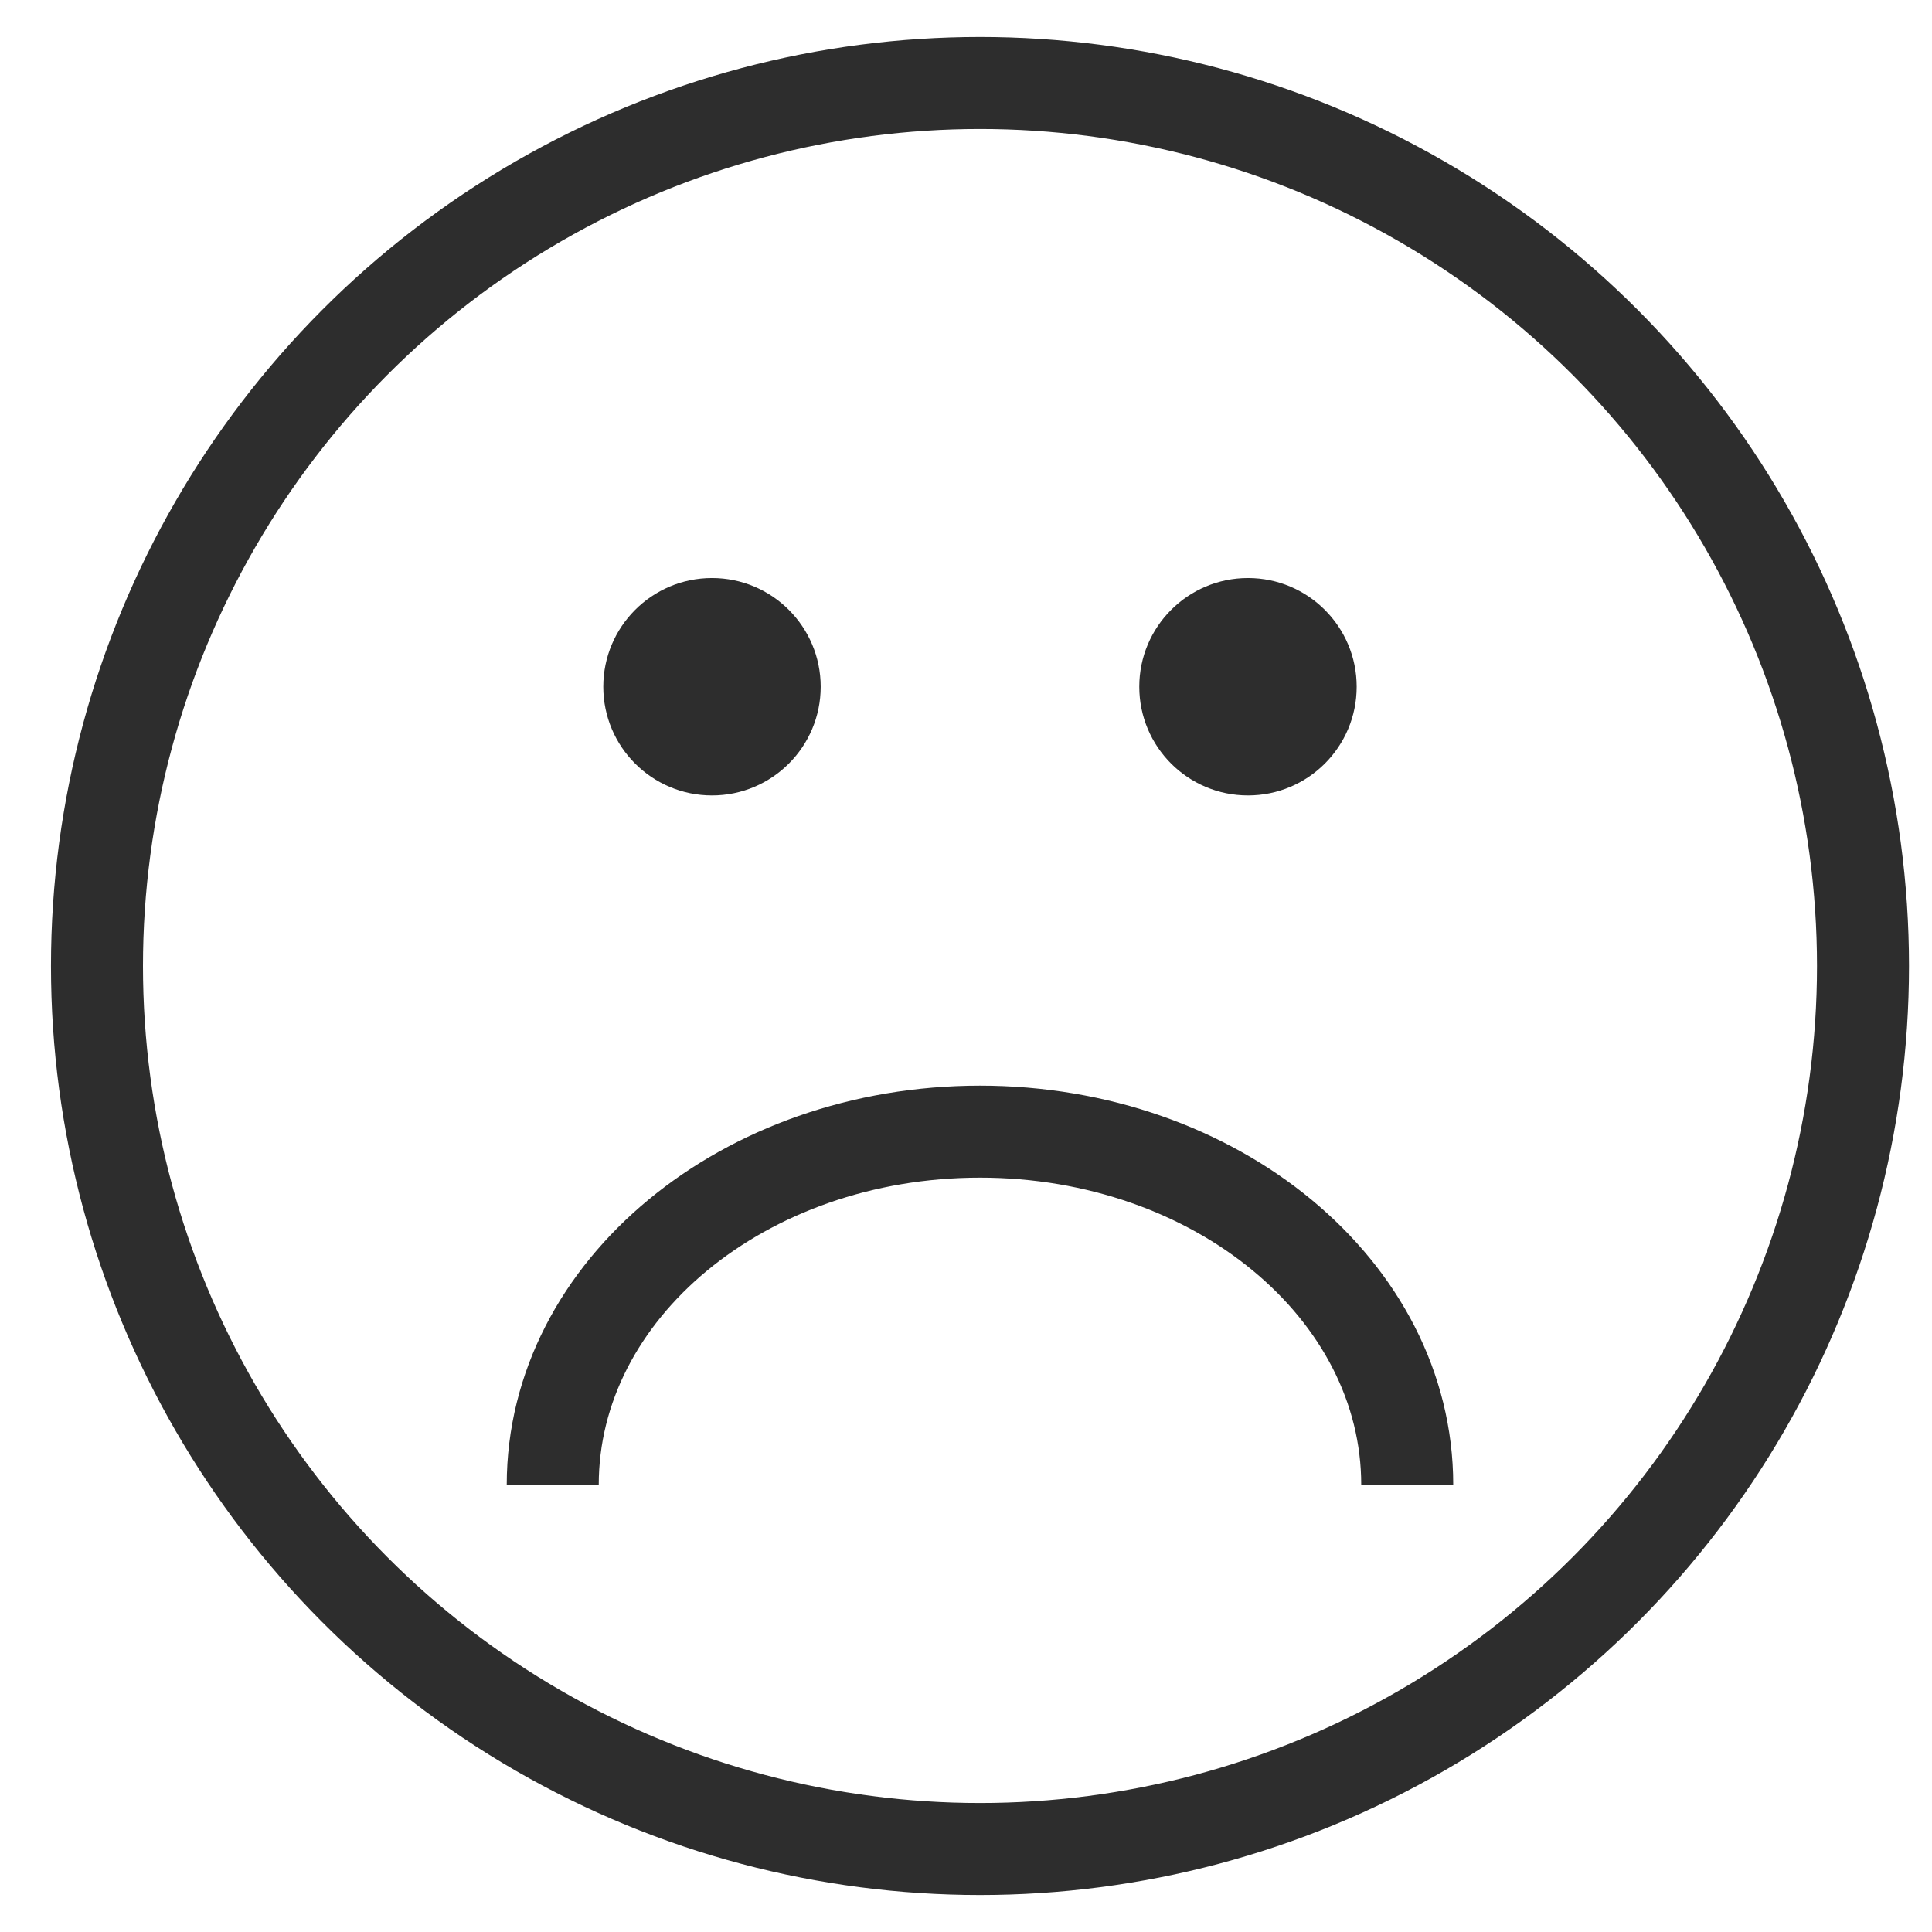 <?xml version="1.0" encoding="utf-8"?>
<!-- Generator: Adobe Illustrator 26.5.0, SVG Export Plug-In . SVG Version: 6.00 Build 0)  -->
<svg version="1.1" id="Layer_1" xmlns="http://www.w3.org/2000/svg" xmlns:xlink="http://www.w3.org/1999/xlink" x="0px" y="0px"
	 viewBox="0 0 42 42" enable-background="new 0 0 42 42" xml:space="preserve">
<circle fill="none" stroke="#2D2D2D" stroke-width="2" stroke-miterlimit="10" cx="21.304" cy="21" r="19.196"/>
<path fill="none" stroke="#2D2D2D" stroke-width="2" stroke-miterlimit="10" d="M30.592,32.278
	c0-4.24-4.159-7.677-9.288-7.677s-9.288,3.437-9.288,7.677"/>
<g>
	<circle fill="#2D2D2D" cx="15.478" cy="14.929" r="2.363"/>
	<circle fill="#2D2D2D" cx="27.13" cy="14.929" r="2.363"/>
</g>
</svg>
